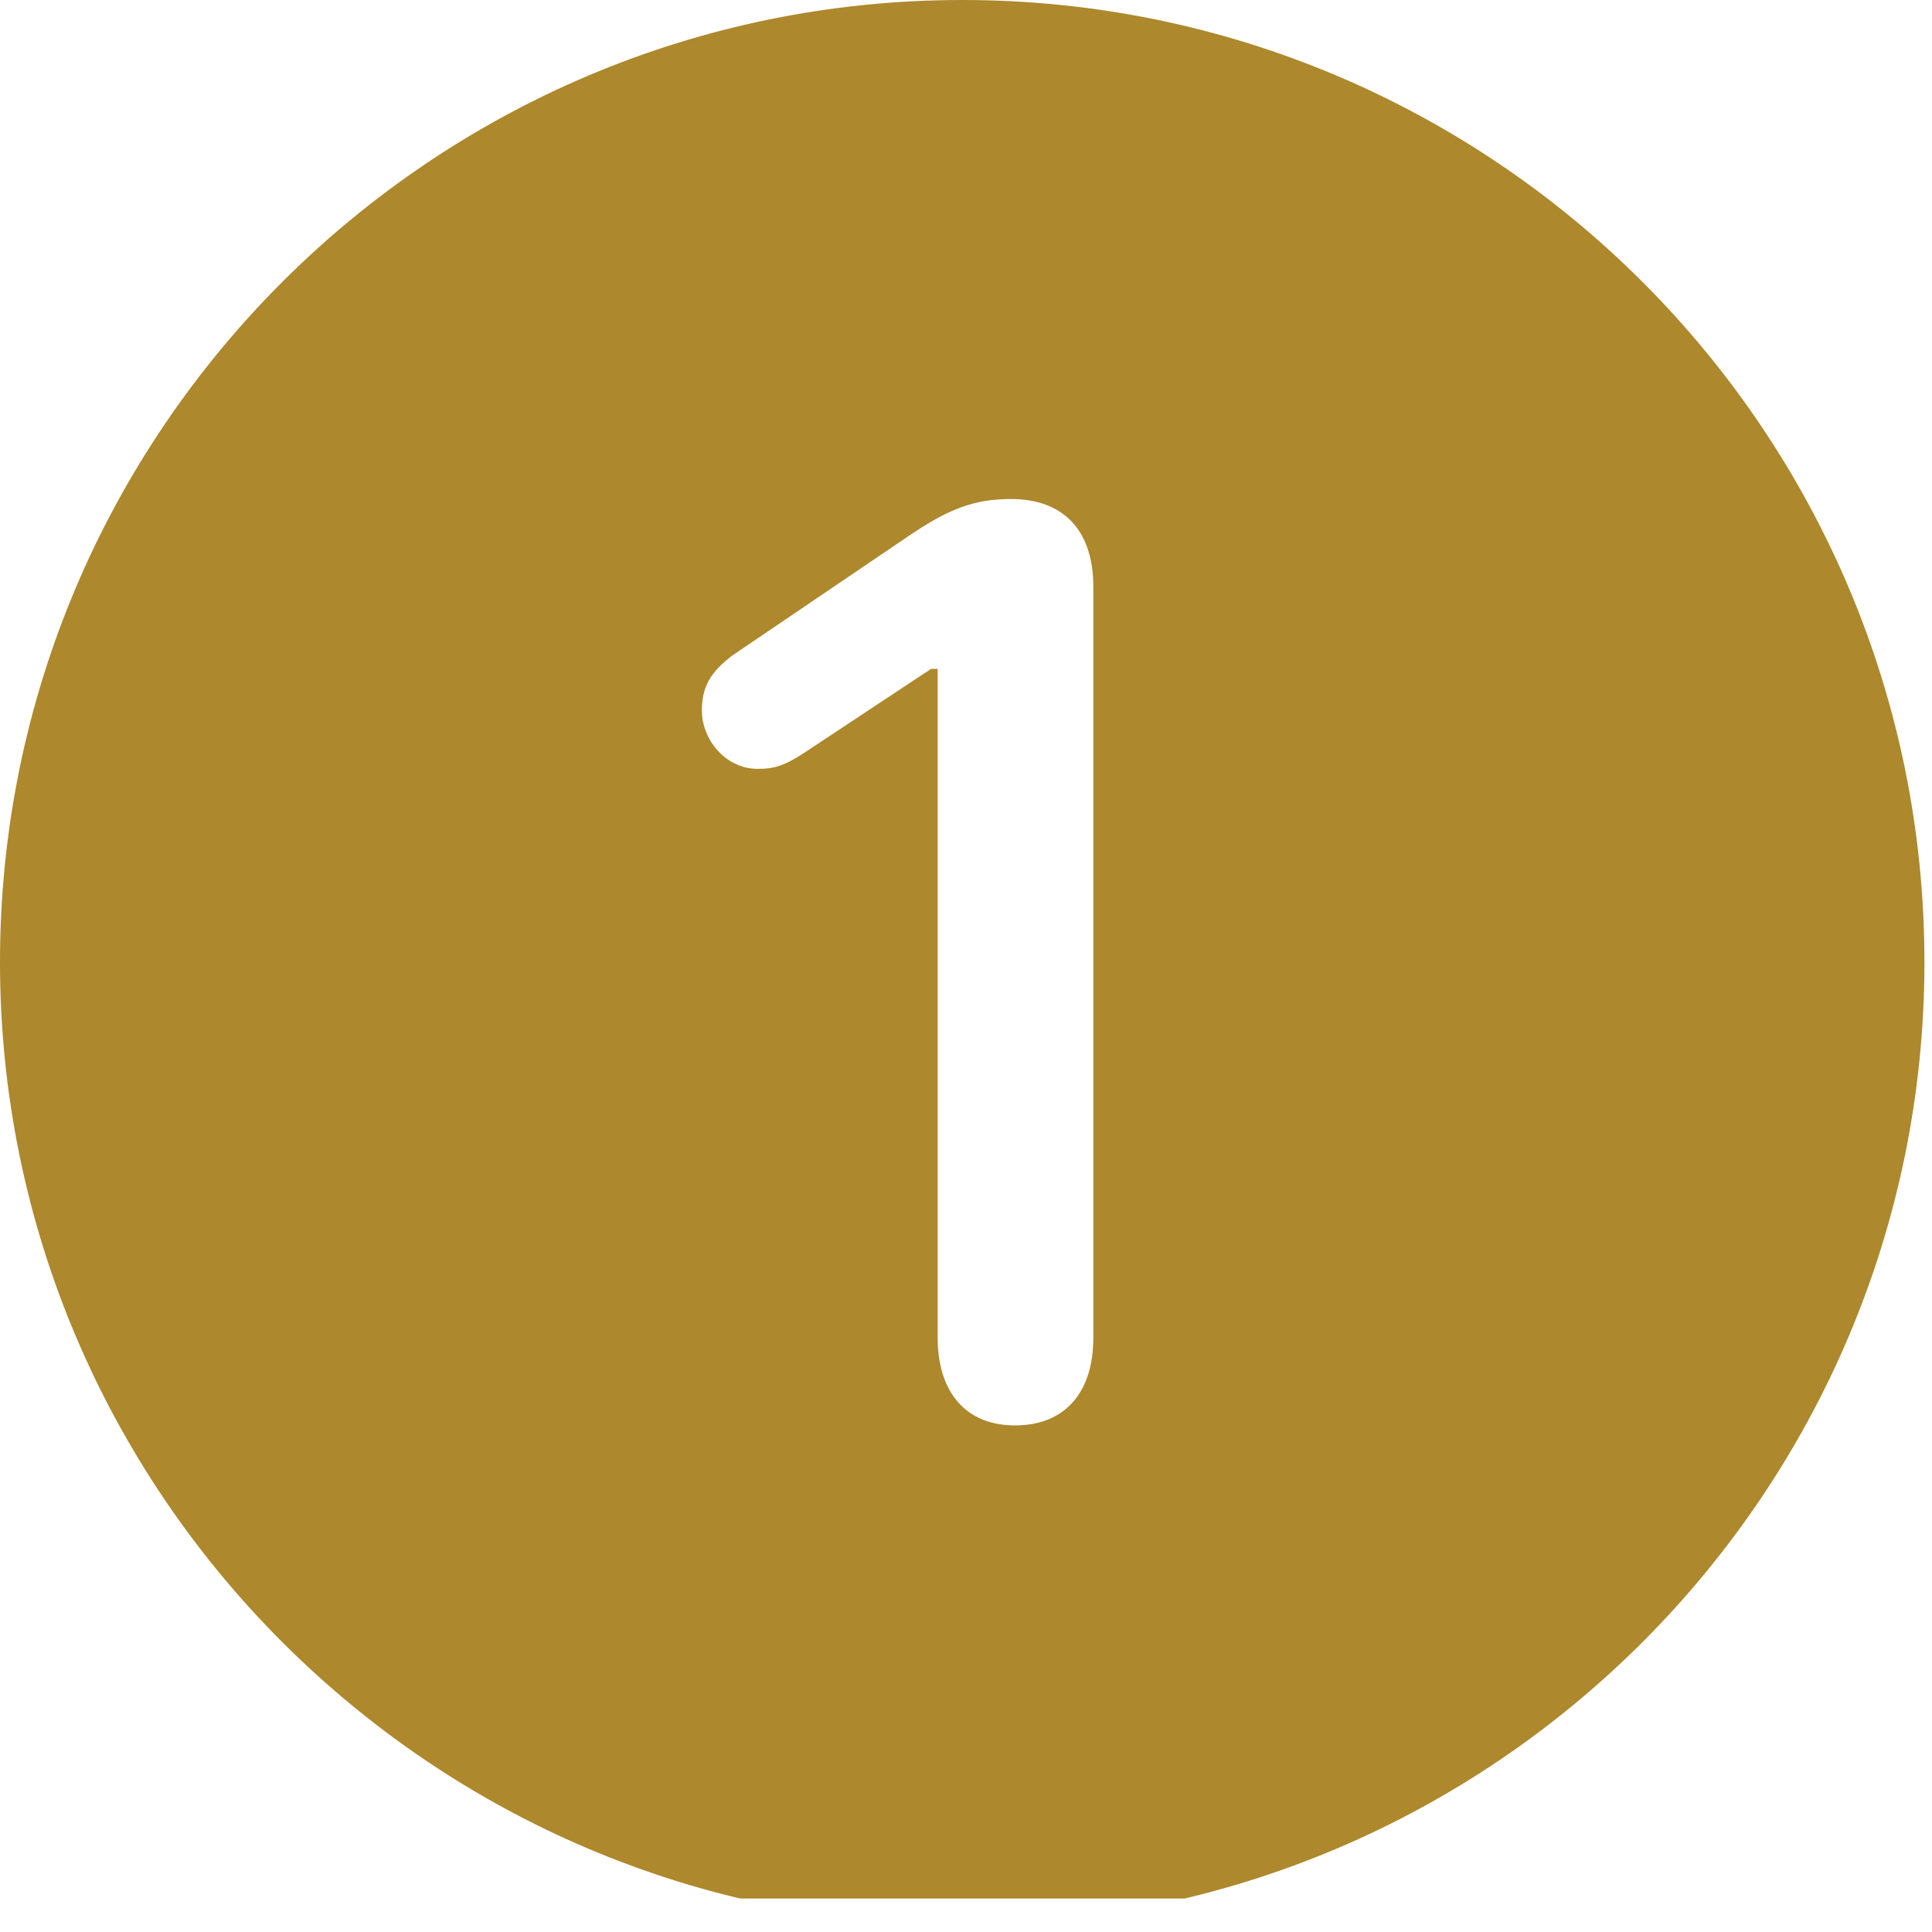 <svg xmlns="http://www.w3.org/2000/svg" fill="none" viewBox="0 0 24 24" height="24" width="24">
<g clip-path="url(#clip0_1400_17902)">
<path fill="#AD882C" d="M23.906 11.953C23.906 18.539 18.551 23.906 11.953 23.906C5.367 23.906 0 18.539 0 11.953C0 5.355 5.367 0 11.953 0C18.551 0 23.906 5.355 23.906 11.953ZM11.273 6.668L9.094 8.145C8.836 8.344 8.719 8.52 8.719 8.824C8.719 9.199 9.023 9.551 9.41 9.551C9.598 9.551 9.727 9.527 10.008 9.34L11.566 8.309H11.648V16.617C11.648 17.297 12 17.707 12.609 17.707C13.23 17.707 13.582 17.297 13.582 16.617V7.289C13.582 6.586 13.207 6.199 12.562 6.199C12.105 6.199 11.789 6.316 11.273 6.668Z"></path>
</g>
<defs>
<clipPath id="clip0_1400_17902">
<rect fill="white" height="23.584" width="24"></rect>
</clipPath>
</defs>
</svg>
